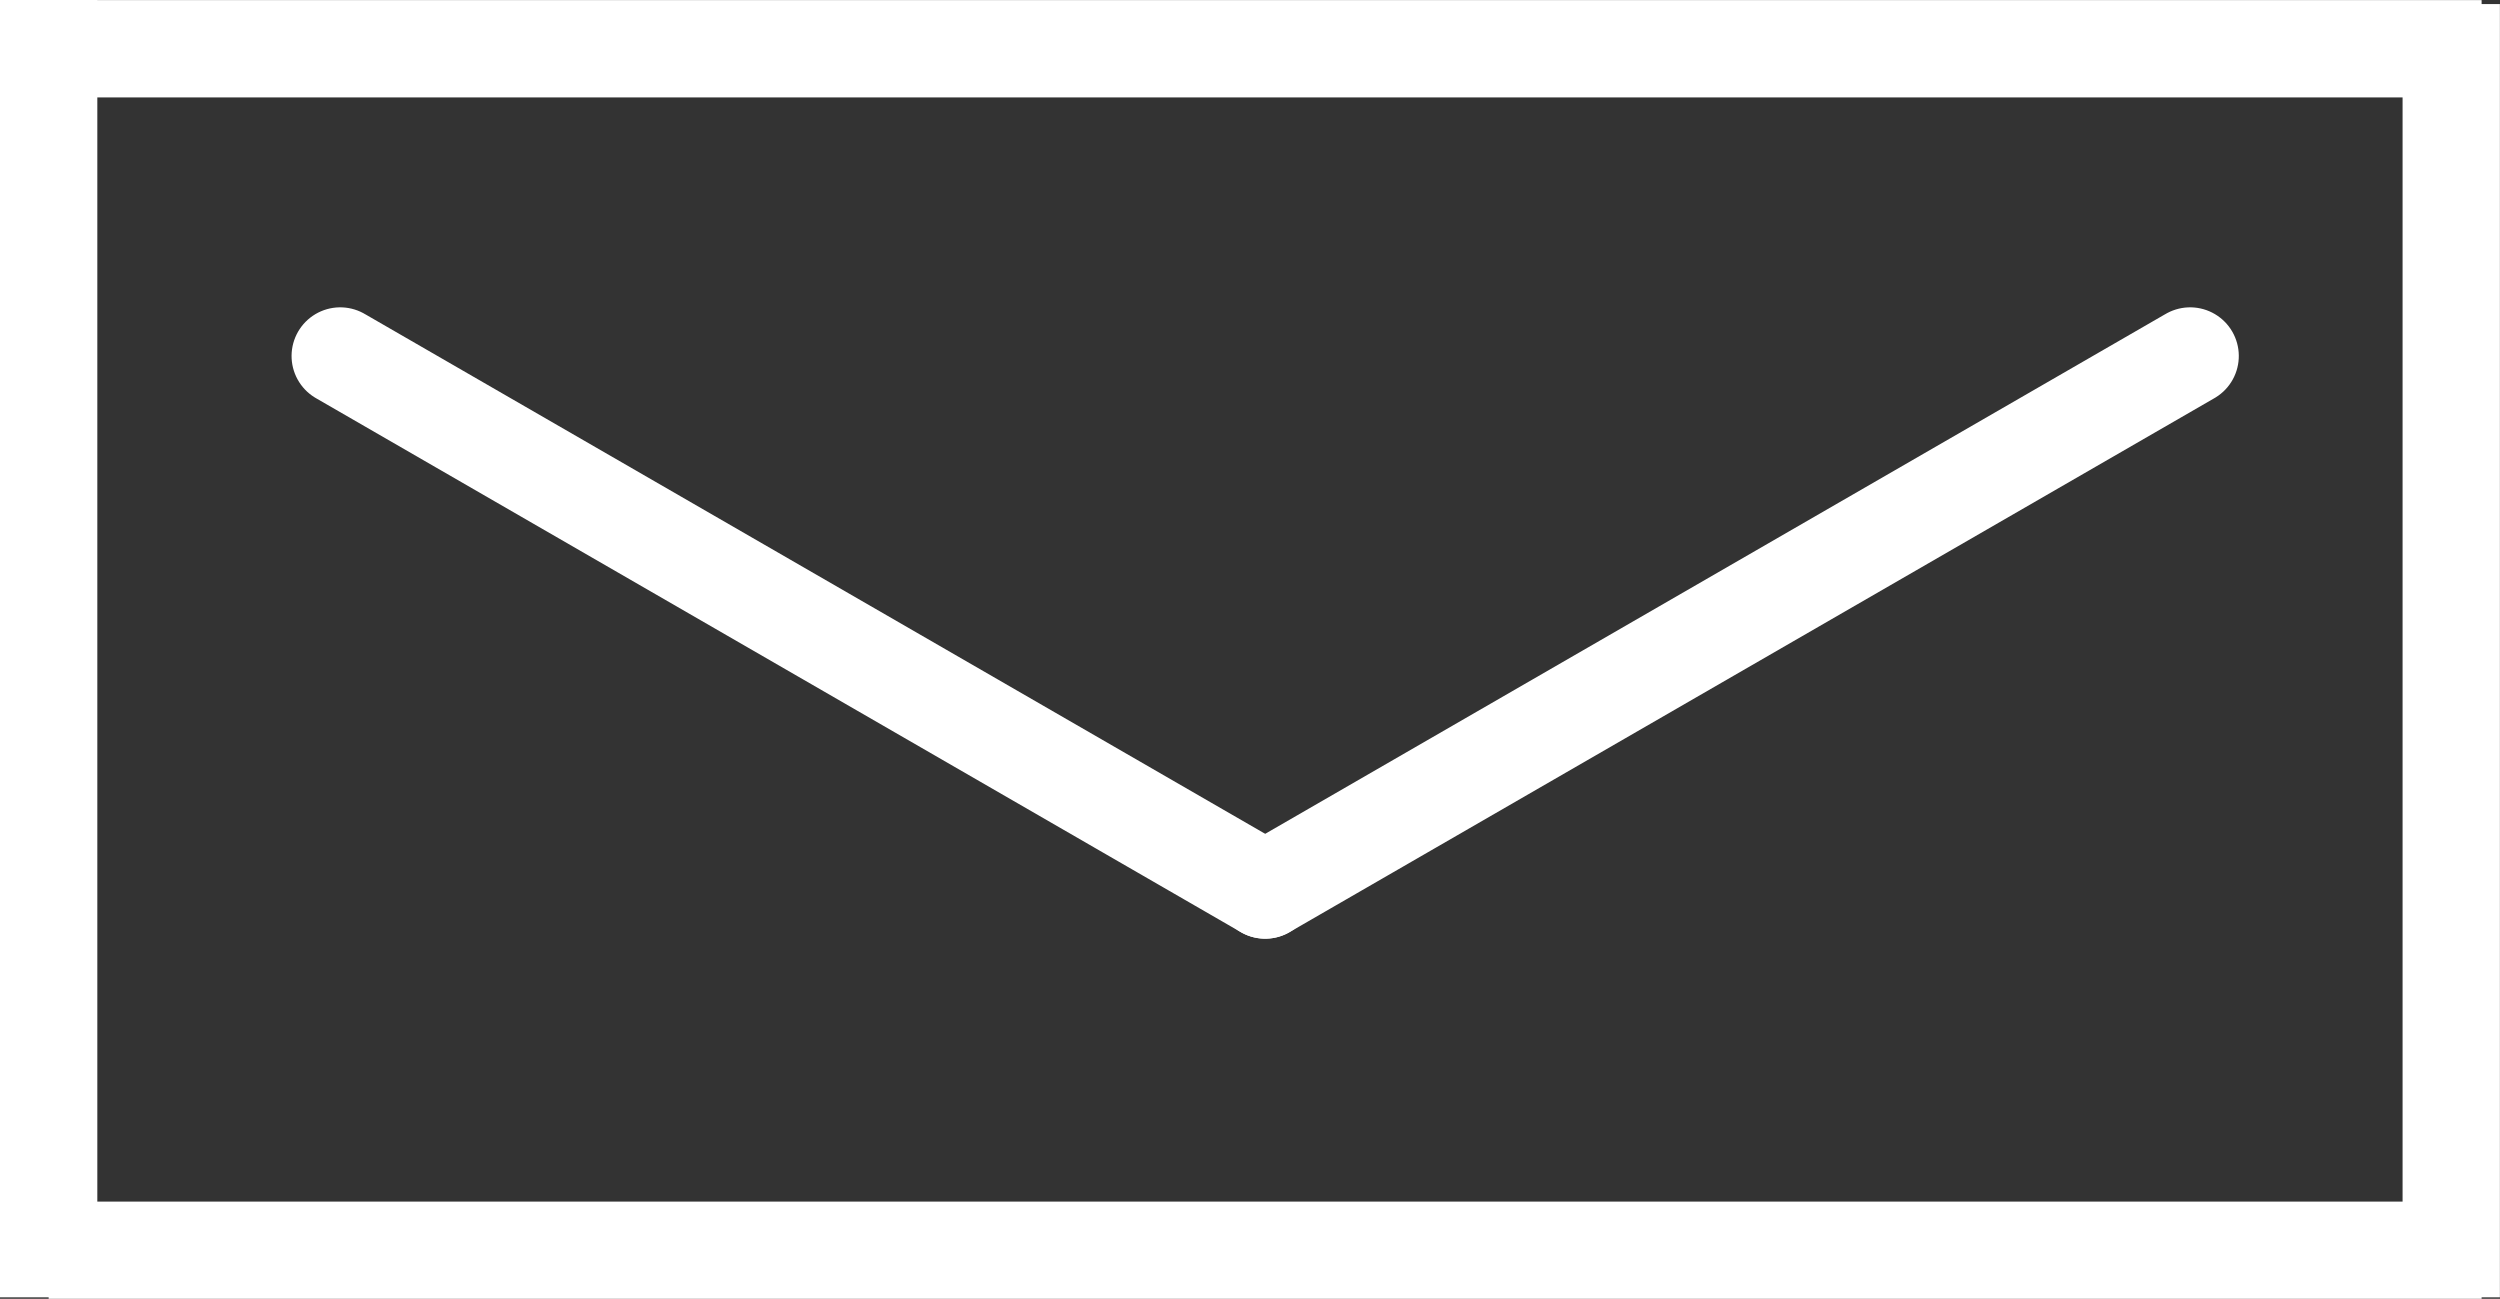 <svg xmlns="http://www.w3.org/2000/svg" width="25.689" height="13.346" viewBox="0 0 25.689 13.346">
  <rect x="0" y="0" width="25.689" height="13.346" fill="#333333" stroke="none"/>
  <g id="グループ_3" data-name="グループ 3" transform="translate(-1305.717 -28.959)">
    <path id="パス_36" data-name="パス 36" d="M1312.637,30h25" transform="translate(-6.42 -0.54)" fill="none" stroke="#fff" stroke-width="1"/>
    <g id="グループ_4" data-name="グループ 4" transform="translate(1309.213 32.617)">
      <path id="パス_37" data-name="パス 37" d="M0,0H10.975" transform="translate(0 0) rotate(30)" fill="none" stroke="#fff" stroke-linecap="round" stroke-width="1"/>
      <path id="パス_41" data-name="パス 41" d="M0,0H10.975" transform="translate(19.009 0) rotate(150)" fill="none" stroke="#fff" stroke-linecap="round" stroke-width="1"/>
    </g>
    <path id="パス_38" data-name="パス 38" d="M1312.637,30h25" transform="translate(-6.42 11.806)" fill="none" stroke="#fff" stroke-width="1"/>
    <path id="パス_39" data-name="パス 39" d="M0,0H13.289" transform="translate(1330.905 29.001) rotate(90)" fill="none" stroke="#fff" stroke-width="1"/>
    <path id="パス_40" data-name="パス 40" d="M0,0H13.331" transform="translate(1306.217 28.959) rotate(90)" fill="none" stroke="#fff" stroke-width="1"/>
  </g>
</svg>
